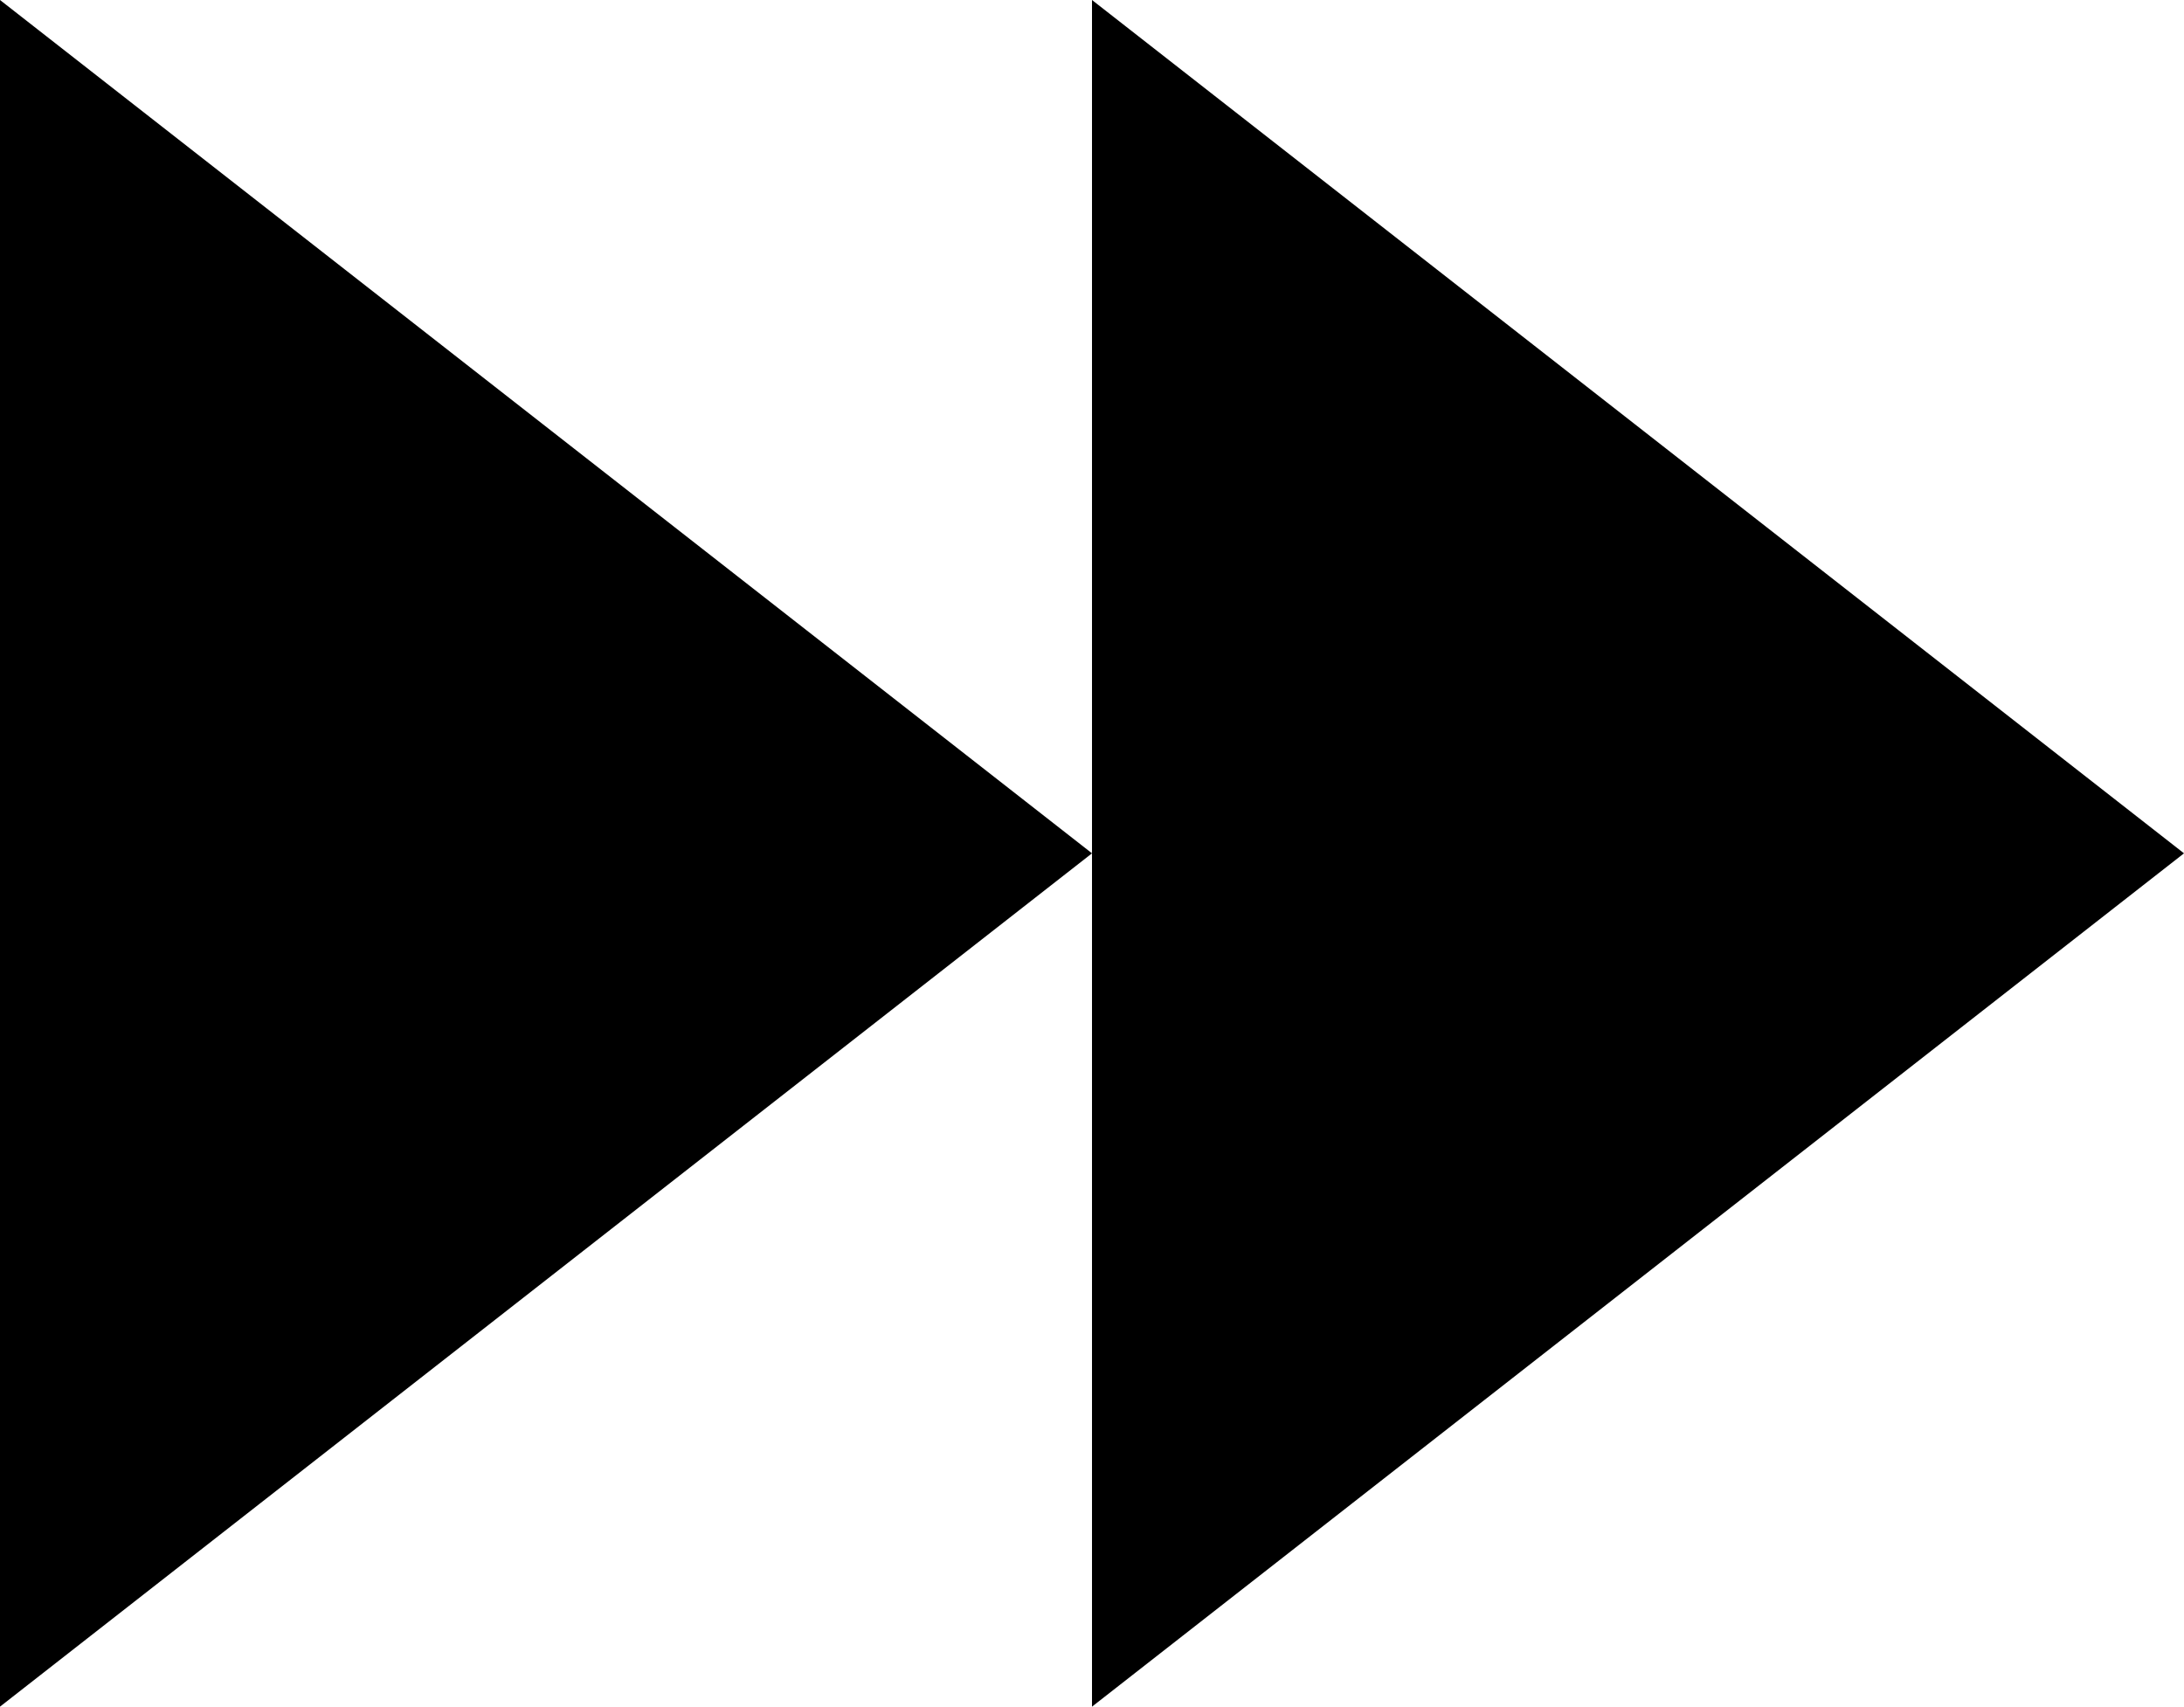 <?xml version="1.0" encoding="utf-8"?>
<!-- Generator: Adobe Illustrator 25.4.1, SVG Export Plug-In . SVG Version: 6.00 Build 0)  -->
<svg version="1.1" id="Social_Icons" xmlns="http://www.w3.org/2000/svg" xmlns:xlink="http://www.w3.org/1999/xlink" x="0px"
	 y="0px" viewBox="0 0 163.8 128" style="enable-background:new 0 0 163.8 128;" xml:space="preserve">
<polyline points="0,128 81.9,64 0,0 "/>
<polyline points="81.9,128 163.8,64 81.9,0 "/>
</svg>
